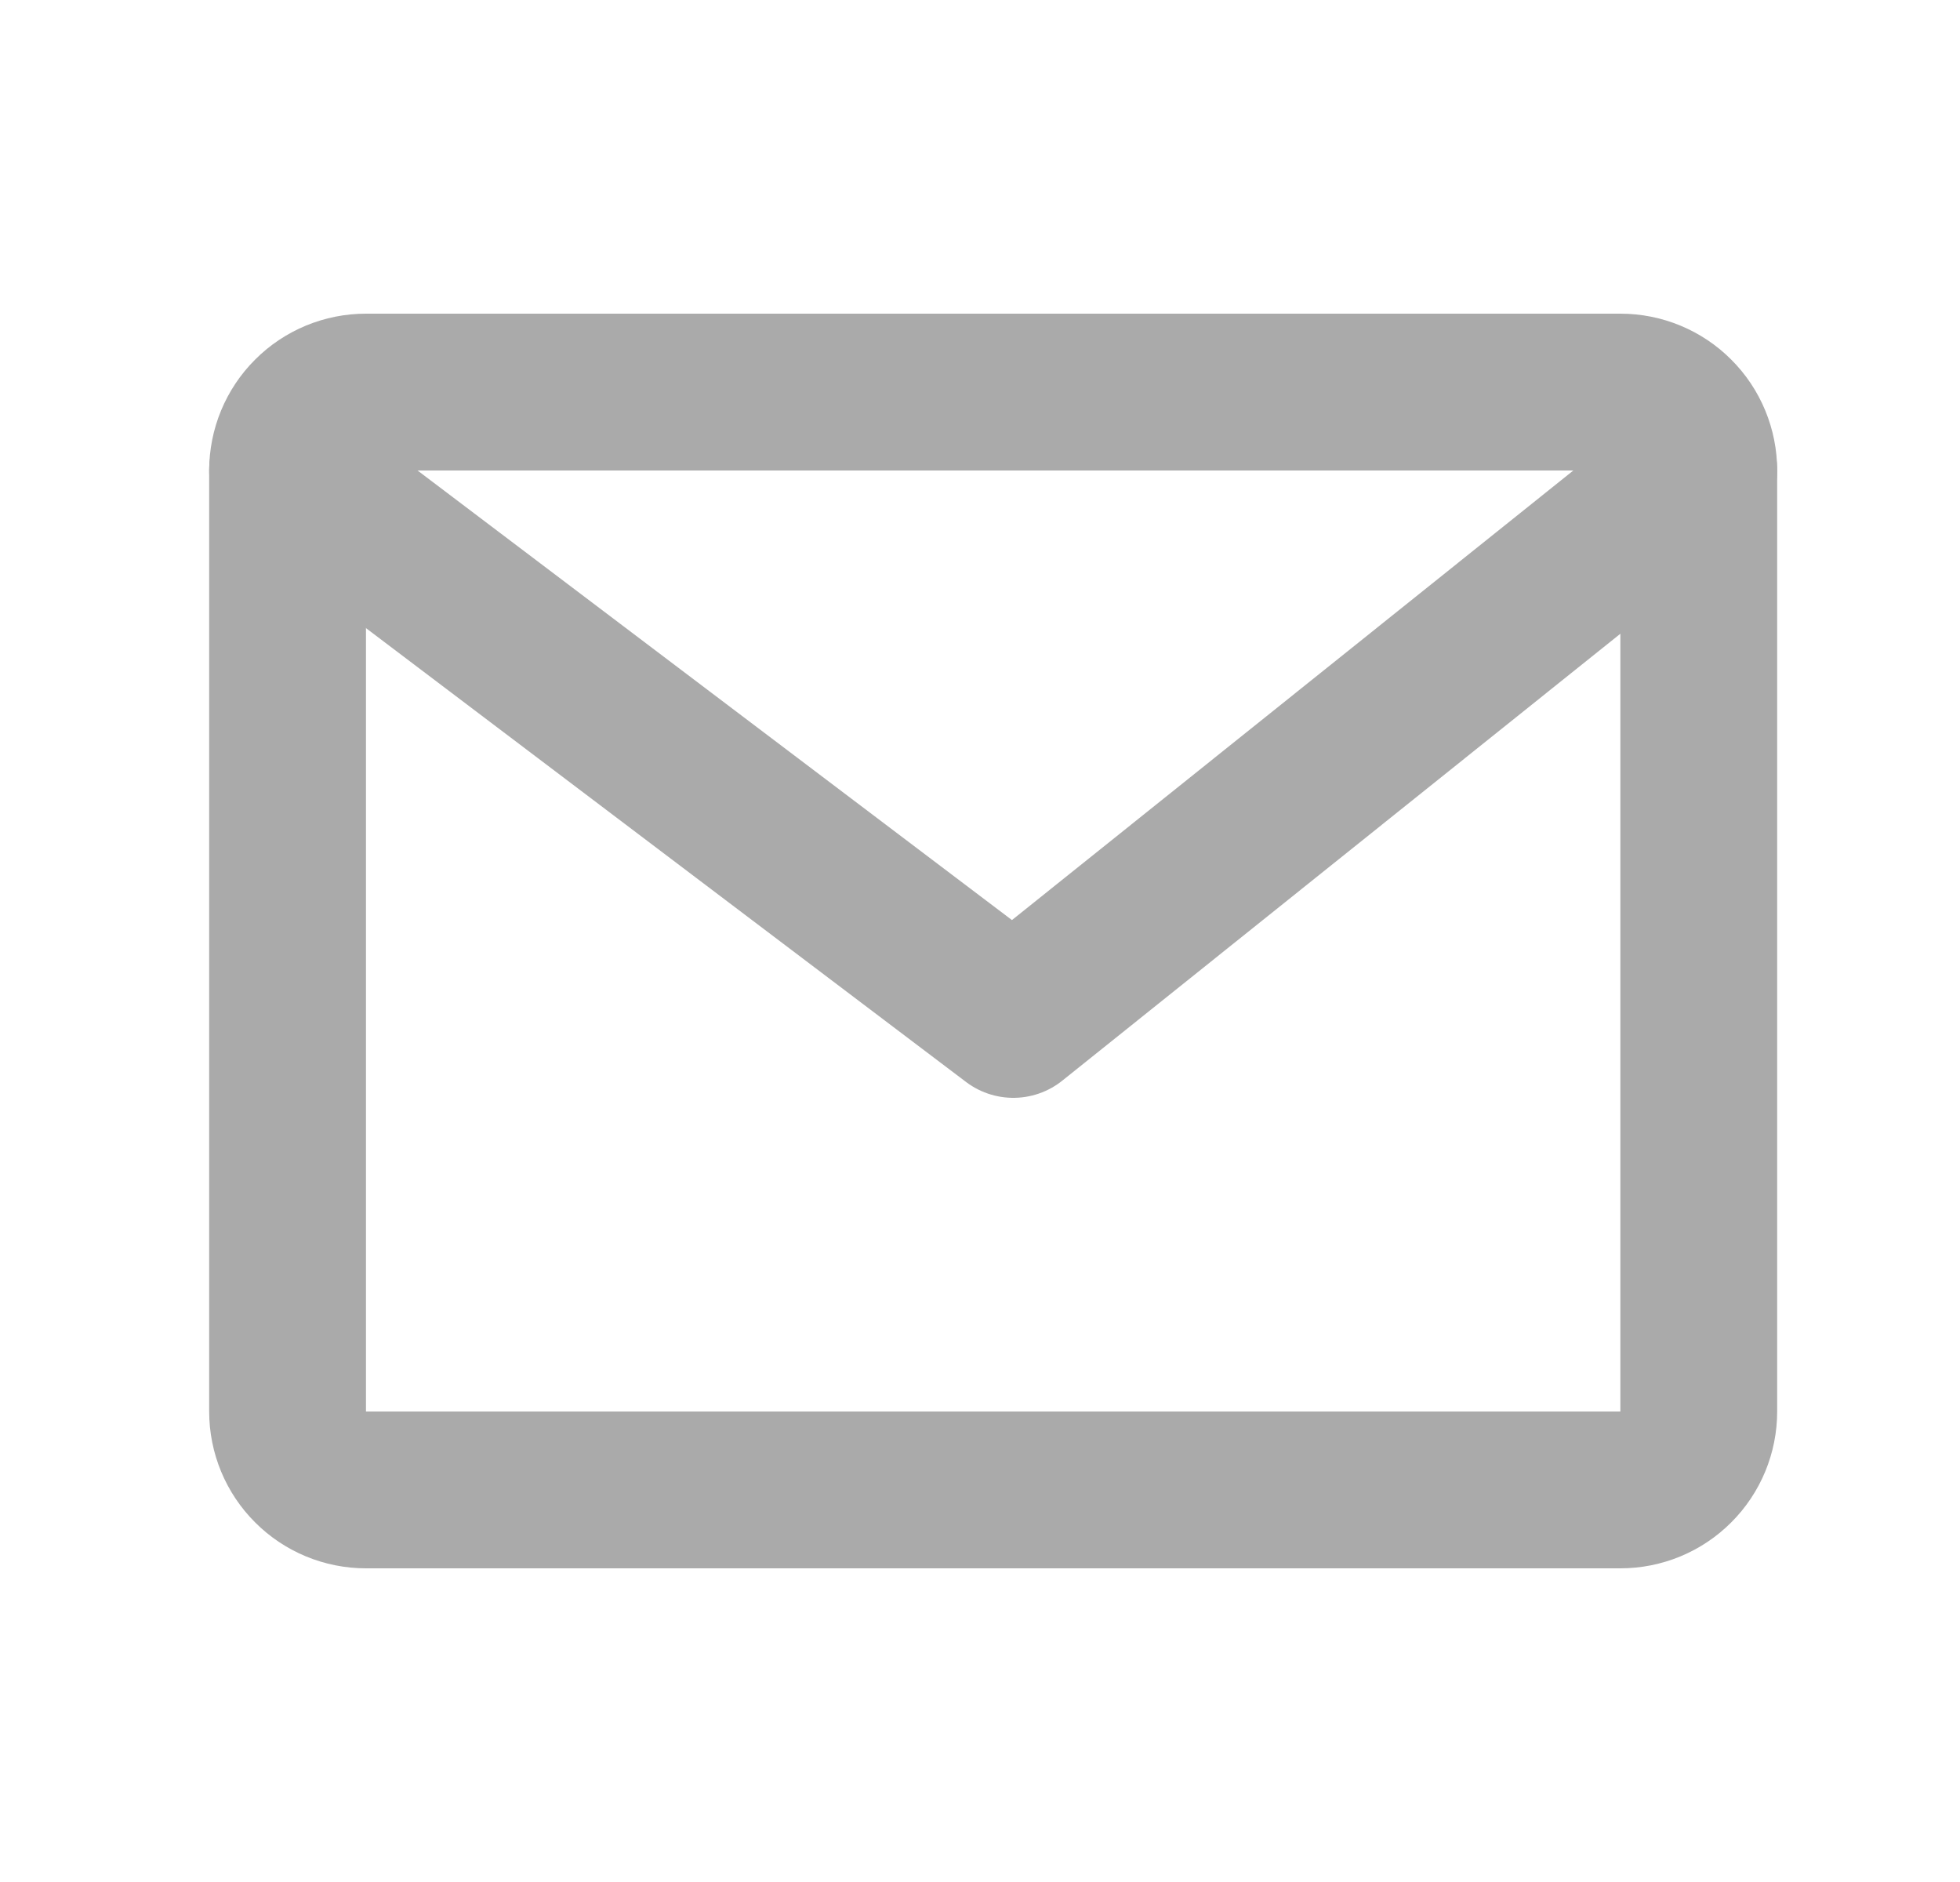 <svg width="25" height="24" viewBox="0 0 25 24" fill="none" xmlns="http://www.w3.org/2000/svg">
<path d="M20.668 5H4.668C4.403 5 4.148 5.105 3.961 5.293C3.773 5.48 3.668 5.735 3.668 6V18C3.668 18.265 3.773 18.52 3.961 18.707C4.148 18.895 4.403 19 4.668 19H20.668C20.933 19 21.188 18.895 21.375 18.707C21.563 18.52 21.668 18.265 21.668 18V6C21.668 5.735 21.563 5.48 21.375 5.293C21.188 5.105 20.933 5 20.668 5Z" stroke="#AAAAAA" stroke-width="2" stroke-linecap="round" stroke-linejoin="round"/>
<path d="M3.668 6L12.925 13L21.668 6" stroke="#AAAAAA" stroke-width="2" stroke-linecap="round" stroke-linejoin="round"/>
</svg>
